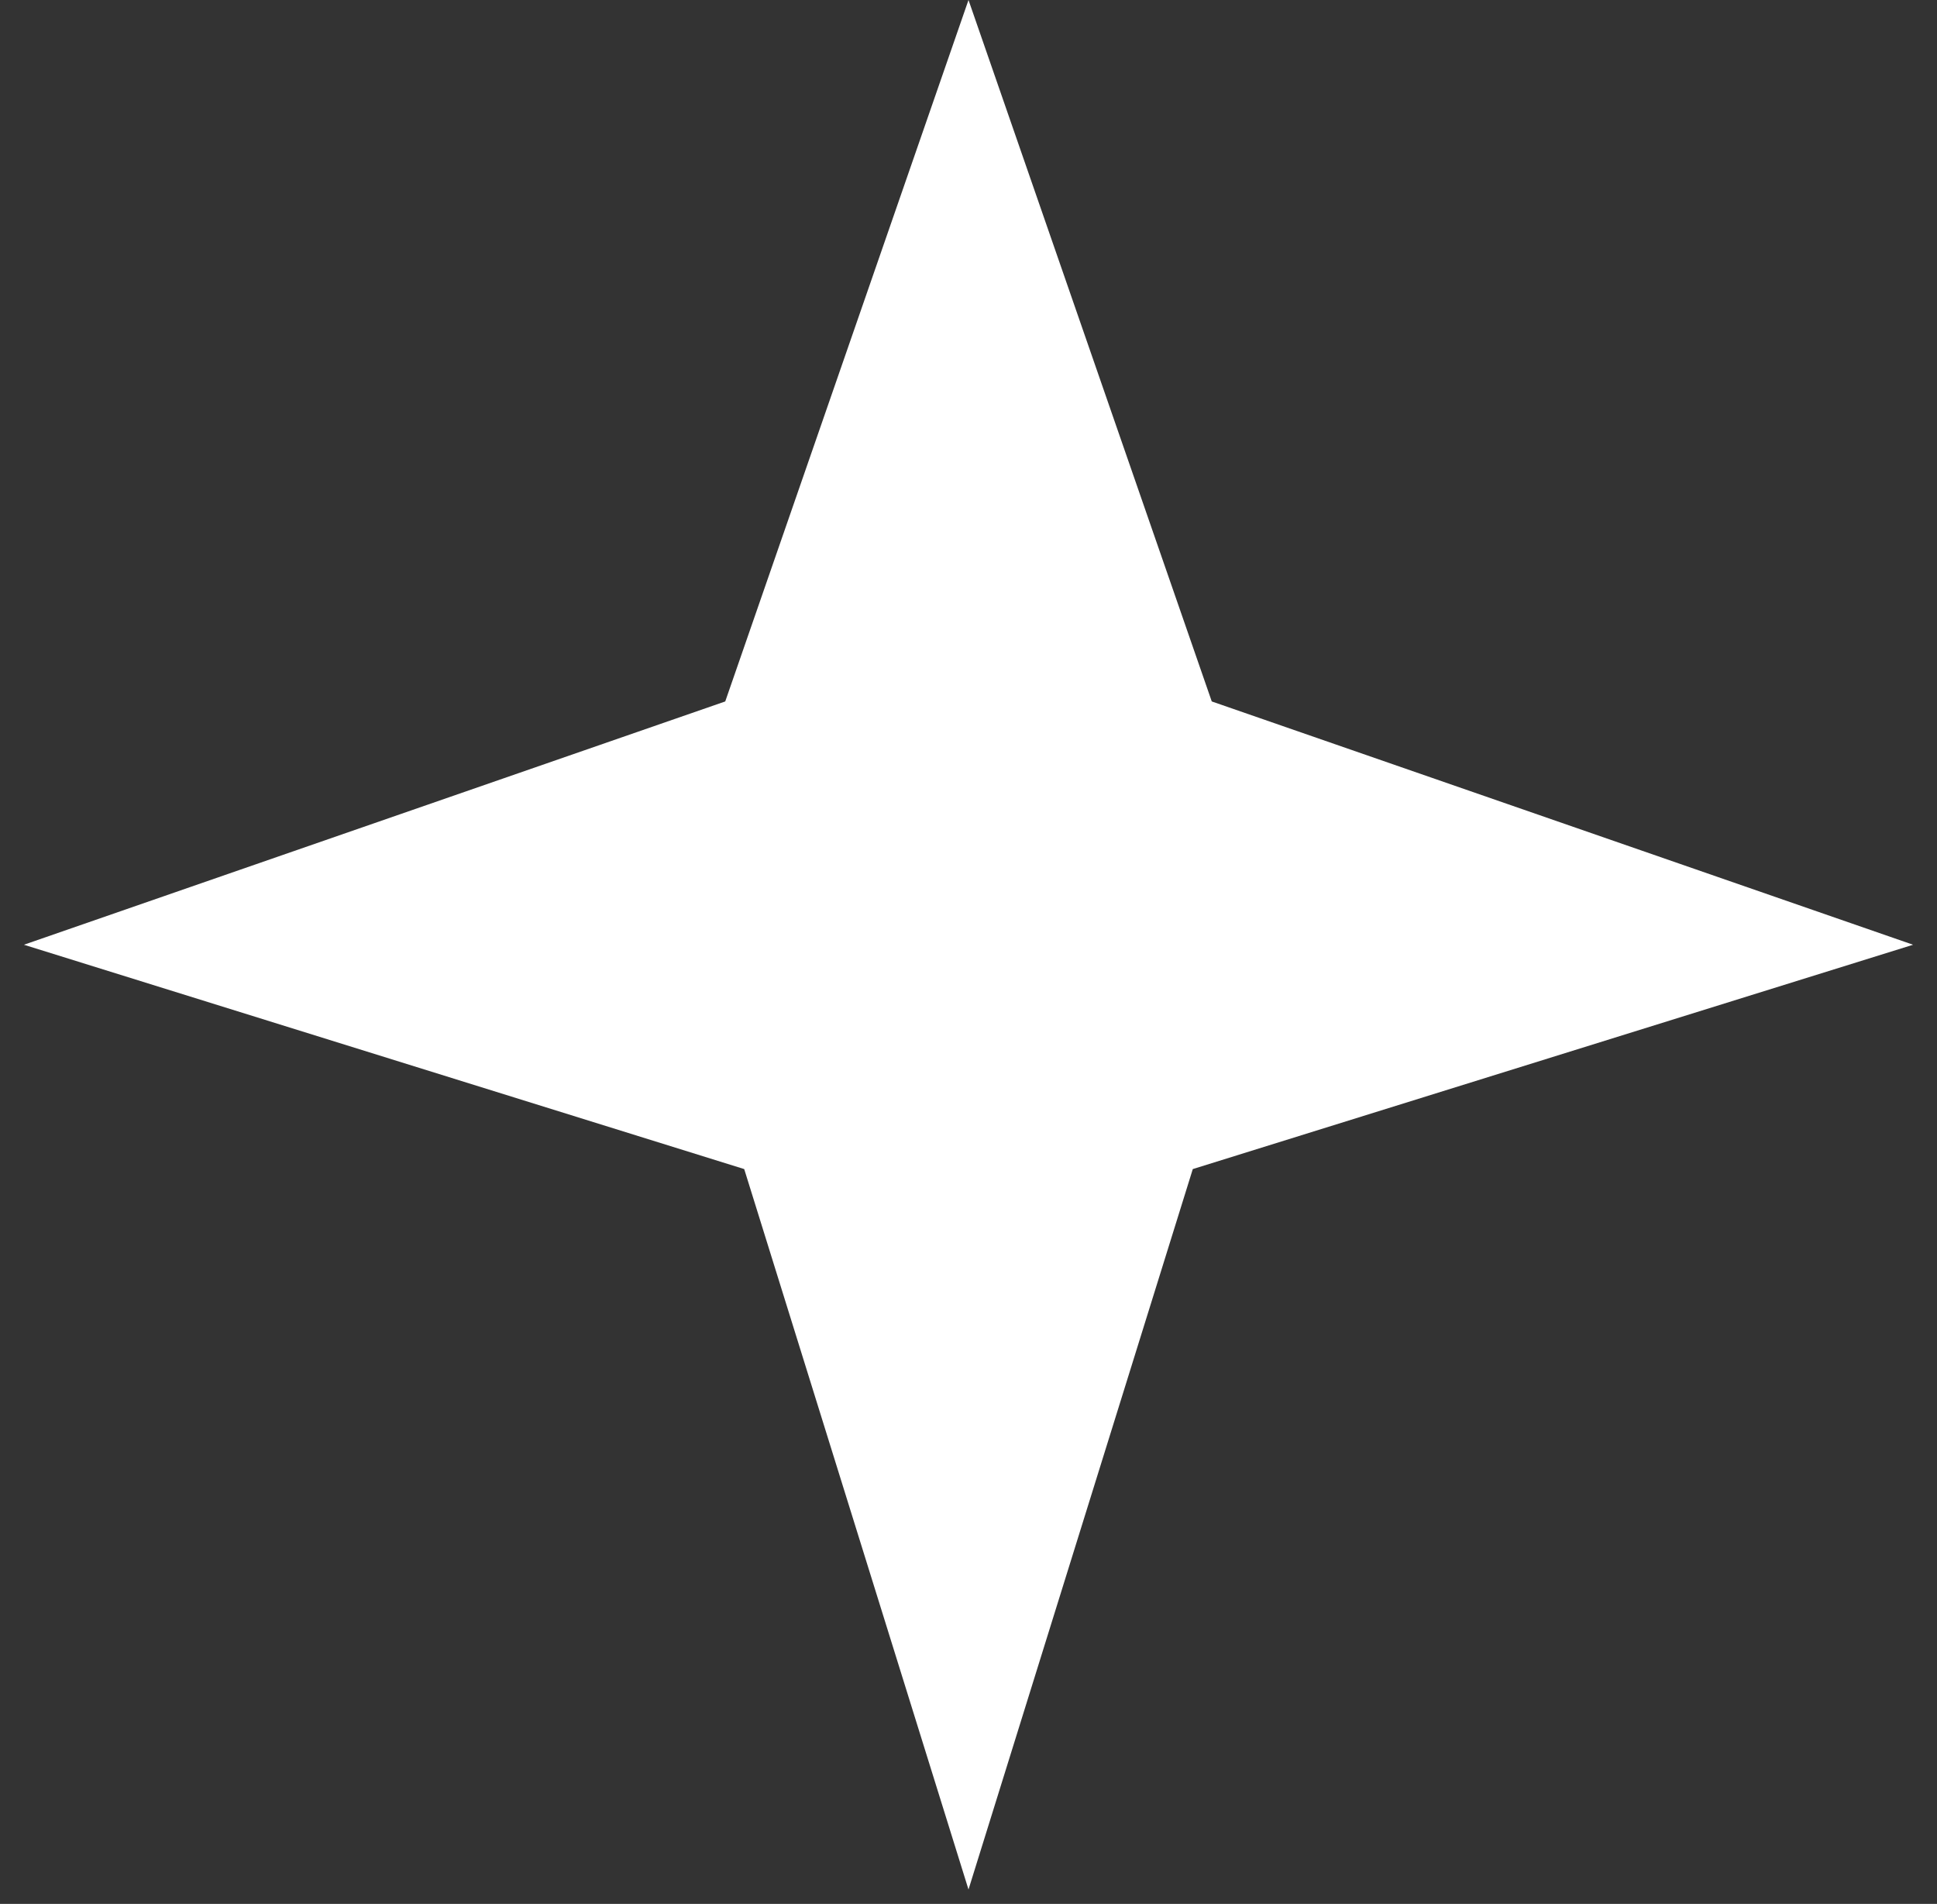 <?xml version="1.0" encoding="UTF-8"?> <svg xmlns="http://www.w3.org/2000/svg" width="58" height="57" viewBox="0 0 58 57" fill="none"><rect x="0" y="0" width="58" height="57" fill="#333333" stroke="none"/><path d="M29 0L36.284 21L57.284 28.284L35.716 35L29 56.569L22.284 35L0.716 28.284L21.716 21L29 0Z" fill="white"></path></svg> 